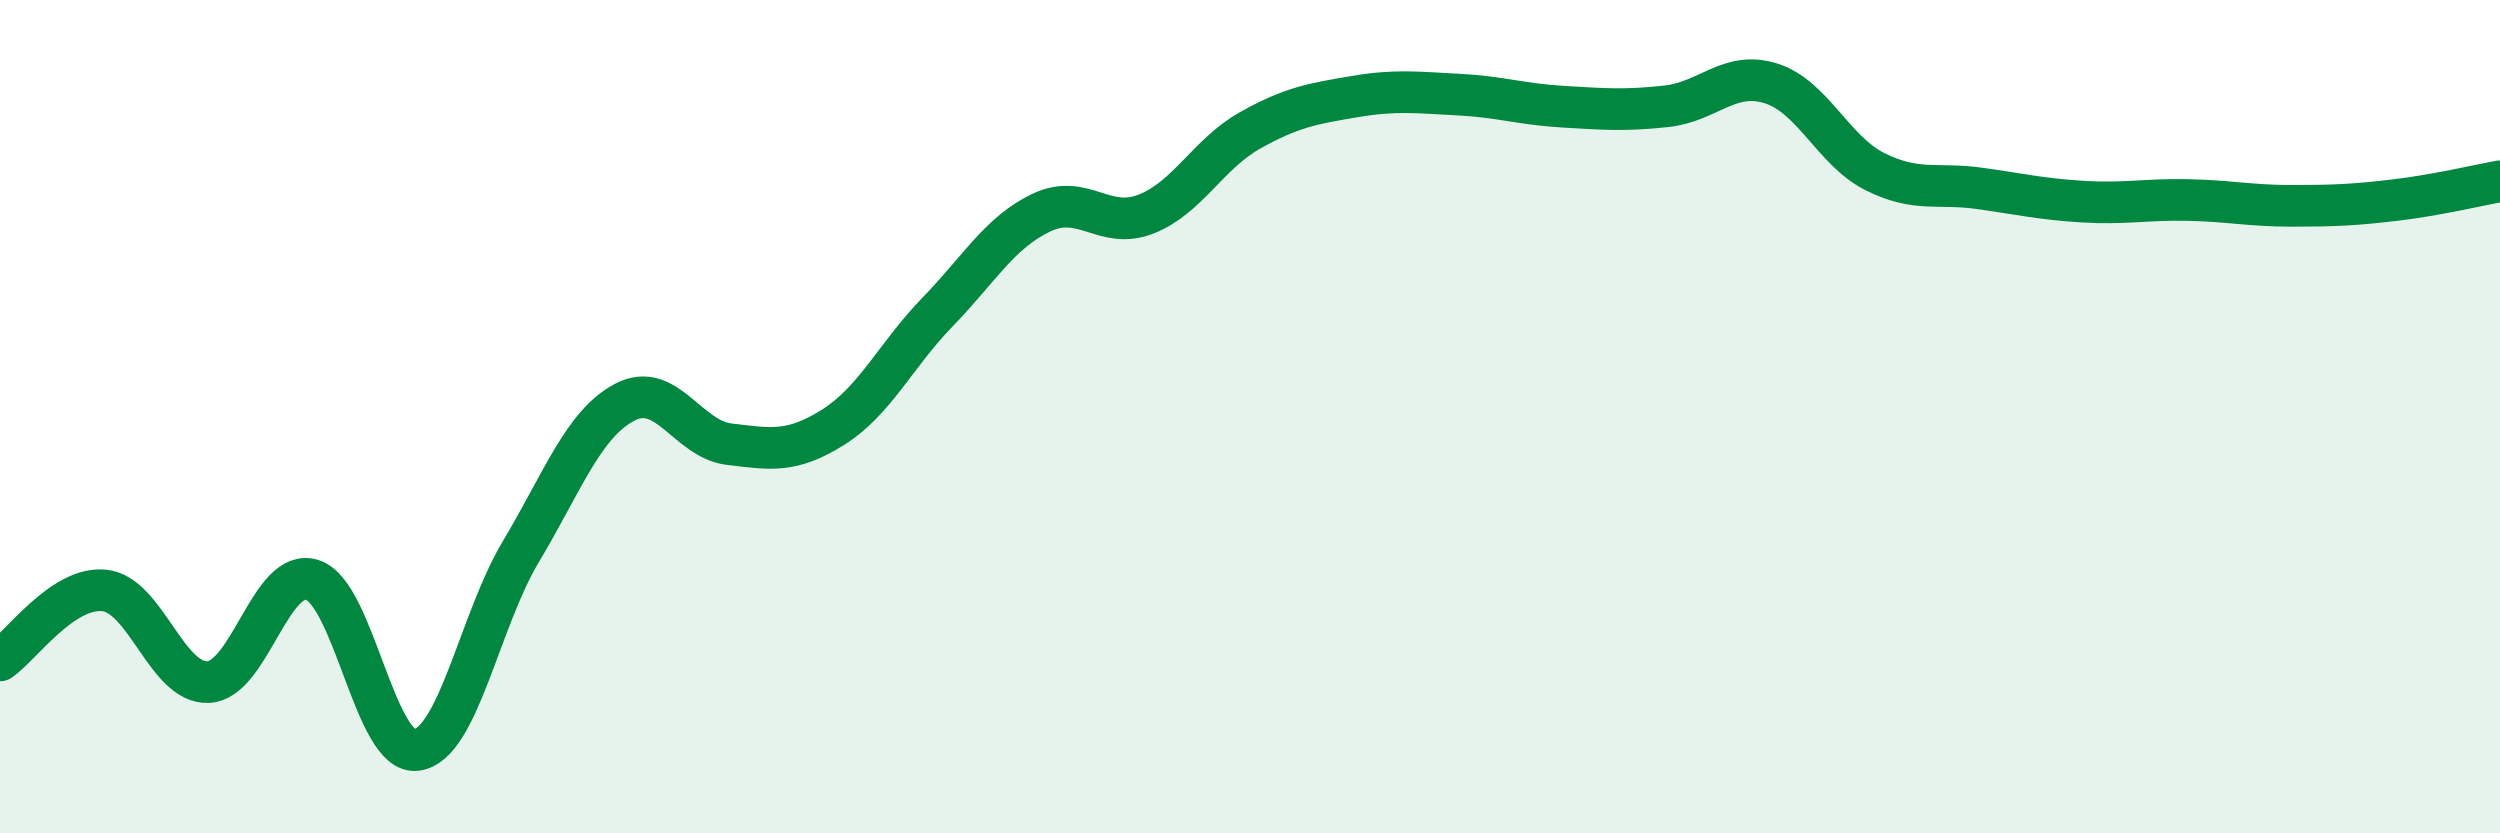 
    <svg width="60" height="20" viewBox="0 0 60 20" xmlns="http://www.w3.org/2000/svg">
      <path
        d="M 0,15.85 C 0.5,15.51 1.5,14.07 2.5,14.17 C 3.5,14.27 4,16.42 5,16.37 C 6,16.32 6.5,13.59 7.5,13.92 C 8.5,14.25 9,18.14 10,18 C 11,17.86 11.5,14.91 12.5,13.24 C 13.5,11.57 14,10.17 15,9.65 C 16,9.13 16.5,10.54 17.5,10.66 C 18.5,10.78 19,10.88 20,10.25 C 21,9.62 21.5,8.52 22.5,7.49 C 23.5,6.46 24,5.57 25,5.1 C 26,4.63 26.5,5.53 27.5,5.14 C 28.5,4.75 29,3.69 30,3.13 C 31,2.57 31.5,2.49 32.5,2.32 C 33.5,2.15 34,2.22 35,2.27 C 36,2.32 36.5,2.5 37.5,2.56 C 38.5,2.62 39,2.66 40,2.55 C 41,2.44 41.5,1.69 42.5,2 C 43.5,2.31 44,3.62 45,4.12 C 46,4.62 46.5,4.38 47.5,4.52 C 48.5,4.66 49,4.78 50,4.84 C 51,4.9 51.5,4.78 52.5,4.8 C 53.5,4.82 54,4.94 55,4.94 C 56,4.94 56.5,4.92 57.5,4.8 C 58.5,4.68 59.5,4.44 60,4.35L60 20L0 20Z"
        fill="#008740"
        opacity="0.1"
        stroke-linecap="round"
        stroke-linejoin="round"
      />
      <path
        d="M 0,15.85 C 0.5,15.51 1.5,14.07 2.5,14.17 C 3.5,14.27 4,16.42 5,16.37 C 6,16.32 6.5,13.59 7.5,13.92 C 8.5,14.25 9,18.14 10,18 C 11,17.86 11.5,14.91 12.5,13.24 C 13.5,11.57 14,10.17 15,9.65 C 16,9.13 16.5,10.54 17.5,10.66 C 18.5,10.78 19,10.88 20,10.25 C 21,9.62 21.5,8.52 22.5,7.49 C 23.5,6.46 24,5.57 25,5.1 C 26,4.63 26.5,5.53 27.5,5.14 C 28.5,4.75 29,3.69 30,3.13 C 31,2.57 31.5,2.49 32.5,2.32 C 33.5,2.15 34,2.22 35,2.27 C 36,2.32 36.5,2.5 37.5,2.56 C 38.5,2.62 39,2.66 40,2.55 C 41,2.44 41.5,1.69 42.5,2 C 43.5,2.31 44,3.62 45,4.12 C 46,4.62 46.5,4.38 47.5,4.52 C 48.5,4.66 49,4.78 50,4.84 C 51,4.9 51.5,4.78 52.5,4.8 C 53.5,4.82 54,4.94 55,4.94 C 56,4.94 56.5,4.92 57.5,4.8 C 58.5,4.68 59.5,4.44 60,4.35"
        stroke="#008740"
        stroke-width="1"
        fill="none"
        stroke-linecap="round"
        stroke-linejoin="round"
      />
    </svg>
  